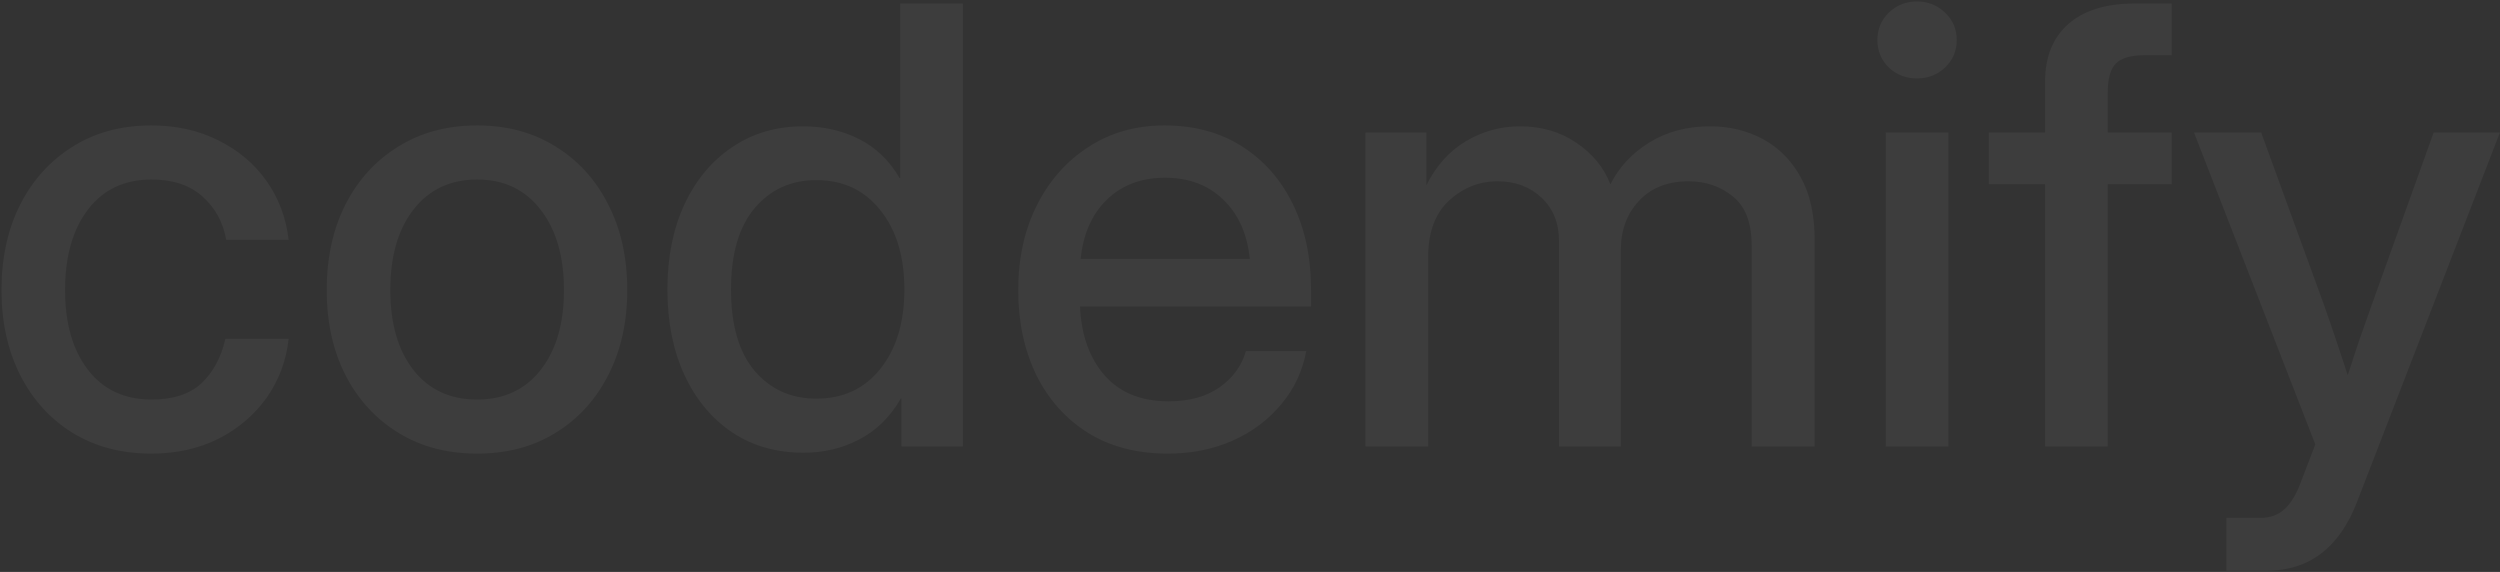 <?xml version="1.0" encoding="UTF-8"?> <svg xmlns="http://www.w3.org/2000/svg" width="1355" height="310" viewBox="0 0 1355 310" fill="none"><rect x="0" y="0" width="1355" height="310" fill="#333333" stroke="none"/><path d="M82.007 245.867C65.786 245.867 51.553 242.107 39.307 234.588C27.168 227.068 17.715 216.648 10.947 203.328C4.18 189.9 0.796 174.539 0.796 157.244C0.796 139.734 4.18 124.266 10.947 110.838C17.822 97.41 27.329 86.936 39.468 79.417C51.606 71.79 65.786 67.977 82.007 67.977C95.542 67.977 107.627 70.662 118.262 76.033C129.004 81.297 137.705 88.602 144.365 97.947C151.025 107.293 155.054 117.981 156.45 130.013H122.612C120.894 120.452 116.597 112.61 109.722 106.487C102.847 100.364 93.662 97.303 82.168 97.303C67.451 97.303 55.957 102.728 47.685 113.577C39.414 124.427 35.278 138.982 35.278 157.244C35.278 175.291 39.414 189.686 47.685 200.428C55.957 211.17 67.451 216.541 82.168 216.541C93.877 216.541 102.9 213.587 109.238 207.679C115.576 201.663 119.873 193.66 122.129 183.67H156.45C155.161 195.486 151.187 206.121 144.526 215.574C137.866 224.92 129.165 232.332 118.423 237.811C107.681 243.182 95.542 245.867 82.007 245.867ZM258.608 245.867C242.388 245.867 228.154 242.107 215.908 234.588C203.662 227.068 194.102 216.648 187.227 203.328C180.459 190.008 177.075 174.646 177.075 157.244C177.075 139.627 180.459 124.158 187.227 110.838C194.102 97.41 203.662 86.936 215.908 79.417C228.154 71.79 242.388 67.977 258.608 67.977C274.829 67.977 289.009 71.79 301.147 79.417C313.394 86.936 322.9 97.41 329.668 110.838C336.543 124.158 339.98 139.627 339.98 157.244C339.98 174.646 336.543 190.008 329.668 203.328C322.9 216.648 313.394 227.068 301.147 234.588C289.009 242.107 274.829 245.867 258.608 245.867ZM258.608 216.541C273.218 216.541 284.712 211.17 293.091 200.428C301.47 189.686 305.659 175.291 305.659 157.244C305.659 138.982 301.416 124.427 292.93 113.577C284.551 102.728 273.11 97.303 258.608 97.303C244.106 97.303 232.612 102.728 224.126 113.577C215.747 124.319 211.558 138.875 211.558 157.244C211.558 175.398 215.747 189.847 224.126 200.589C232.505 211.224 243.999 216.541 258.608 216.541ZM435.532 245.384C420.708 245.384 407.764 241.678 396.699 234.266C385.635 226.746 377.041 216.38 370.918 203.167C364.795 189.847 361.733 174.432 361.733 156.922C361.733 139.412 364.795 124.051 370.918 110.838C377.148 97.518 385.796 87.151 396.86 79.739C407.925 72.22 420.762 68.46 435.371 68.46C446.436 68.46 456.533 70.769 465.664 75.389C474.795 80.008 482.1 87.044 487.578 96.497H487.9V1.912H521.899V242H488.545V216.058H488.223C482.529 225.94 475.063 233.299 465.825 238.133C456.694 242.967 446.597 245.384 435.532 245.384ZM442.461 216.058C456.963 216.058 468.511 210.687 477.104 199.944C485.806 189.095 490.156 174.754 490.156 156.922C490.156 138.982 485.806 124.642 477.104 113.899C468.511 103.05 456.963 97.625 442.461 97.625C428.711 97.625 417.539 102.728 408.945 112.933C400.459 123.03 396.216 137.693 396.216 156.922C396.216 176.15 400.459 190.813 408.945 200.911C417.539 211.009 428.711 216.058 442.461 216.058ZM632.92 245.867C616.055 245.867 601.553 242.054 589.414 234.427C577.383 226.8 568.091 216.326 561.538 203.006C555.093 189.578 551.87 174.324 551.87 157.244C551.87 139.949 555.254 124.588 562.021 111.16C568.789 97.732 578.135 87.205 590.059 79.578C601.982 71.844 615.679 67.977 631.147 67.977C647.261 67.977 661.226 71.736 673.042 79.256C684.966 86.775 694.204 97.249 700.757 110.677C707.31 123.997 710.586 139.412 710.586 156.922V166.106H585.386C586.03 181.468 590.435 193.875 598.599 203.328C606.87 212.781 618.472 217.508 633.403 217.508C644.575 217.508 653.76 214.983 660.957 209.935C668.154 204.886 672.935 198.333 675.298 190.276H708.008C705.967 201.233 701.401 210.901 694.312 219.28C687.329 227.659 678.521 234.212 667.886 238.938C657.358 243.558 645.703 245.867 632.92 245.867ZM585.708 140.325H677.393C675.996 126.79 671.216 116.102 663.052 108.26C654.888 100.311 644.36 96.336 631.47 96.336C618.579 96.336 608.052 100.311 599.888 108.26C591.831 116.102 587.104 126.79 585.708 140.325ZM740.073 242V71.844H773.105V100.364C778.369 89.837 785.513 81.888 794.536 76.517C803.56 71.145 813.335 68.46 823.862 68.46C835.464 68.46 845.615 71.414 854.316 77.322C863.125 83.231 869.302 90.75 872.847 99.881C877.466 90.643 884.448 83.123 893.794 77.322C903.247 71.414 914.258 68.46 926.826 68.46C937.354 68.46 946.914 70.769 955.508 75.389C964.102 80.008 970.923 86.883 975.972 96.014C981.021 105.037 983.545 116.37 983.545 130.013V242H949.385V132.913C949.385 120.774 946.001 111.966 939.233 106.487C932.466 101.009 924.463 98.269 915.225 98.269C903.838 98.269 894.868 101.814 888.315 108.904C881.763 115.887 878.486 124.803 878.486 135.652V242H844.971V130.657C844.971 120.882 841.802 113.04 835.464 107.132C829.233 101.224 821.284 98.269 811.616 98.269C801.733 98.269 792.979 101.761 785.352 108.743C777.832 115.726 774.072 125.931 774.072 139.358V242H740.073ZM1022.06 242V71.844H1056.05V242H1022.06ZM1038.97 42.518C1032.96 42.518 1027.86 40.53 1023.67 36.556C1019.58 32.474 1017.54 27.532 1017.54 21.731C1017.54 15.823 1019.58 10.882 1023.67 6.907C1027.86 2.825 1032.96 0.784 1038.97 0.784C1044.99 0.784 1050.09 2.825 1054.28 6.907C1058.47 10.882 1060.57 15.823 1060.57 21.731C1060.57 27.532 1058.47 32.474 1054.28 36.556C1050.09 40.53 1044.99 42.518 1038.97 42.518ZM1177.07 71.844V99.881H1142.42V242H1108.42V99.881H1077.97V71.844H1108.42V44.29C1108.42 30.862 1112.61 20.442 1120.99 13.03C1129.48 5.618 1141.4 1.912 1156.76 1.912H1177.07V29.949H1162.08C1154.88 29.949 1149.78 31.453 1146.77 34.461C1143.87 37.469 1142.42 42.571 1142.42 49.769V71.844H1177.07ZM1206.71 309.354V280.672H1225.08C1230.45 280.672 1234.8 279.114 1238.13 275.999C1241.57 272.991 1244.58 267.996 1247.16 261.014L1254.89 240.872L1189.15 71.844H1225.57L1259.57 165.14C1261.82 171.478 1264.02 177.869 1266.17 184.314C1268.32 190.652 1270.42 196.99 1272.46 203.328C1274.5 196.99 1276.59 190.652 1278.74 184.314C1281 177.869 1283.25 171.478 1285.51 165.14L1319.02 71.844H1354.96L1277.61 271.81C1268.05 296.839 1251.62 309.354 1228.31 309.354H1206.71Z" fill="white" fill-opacity="0.05"></path></svg> 